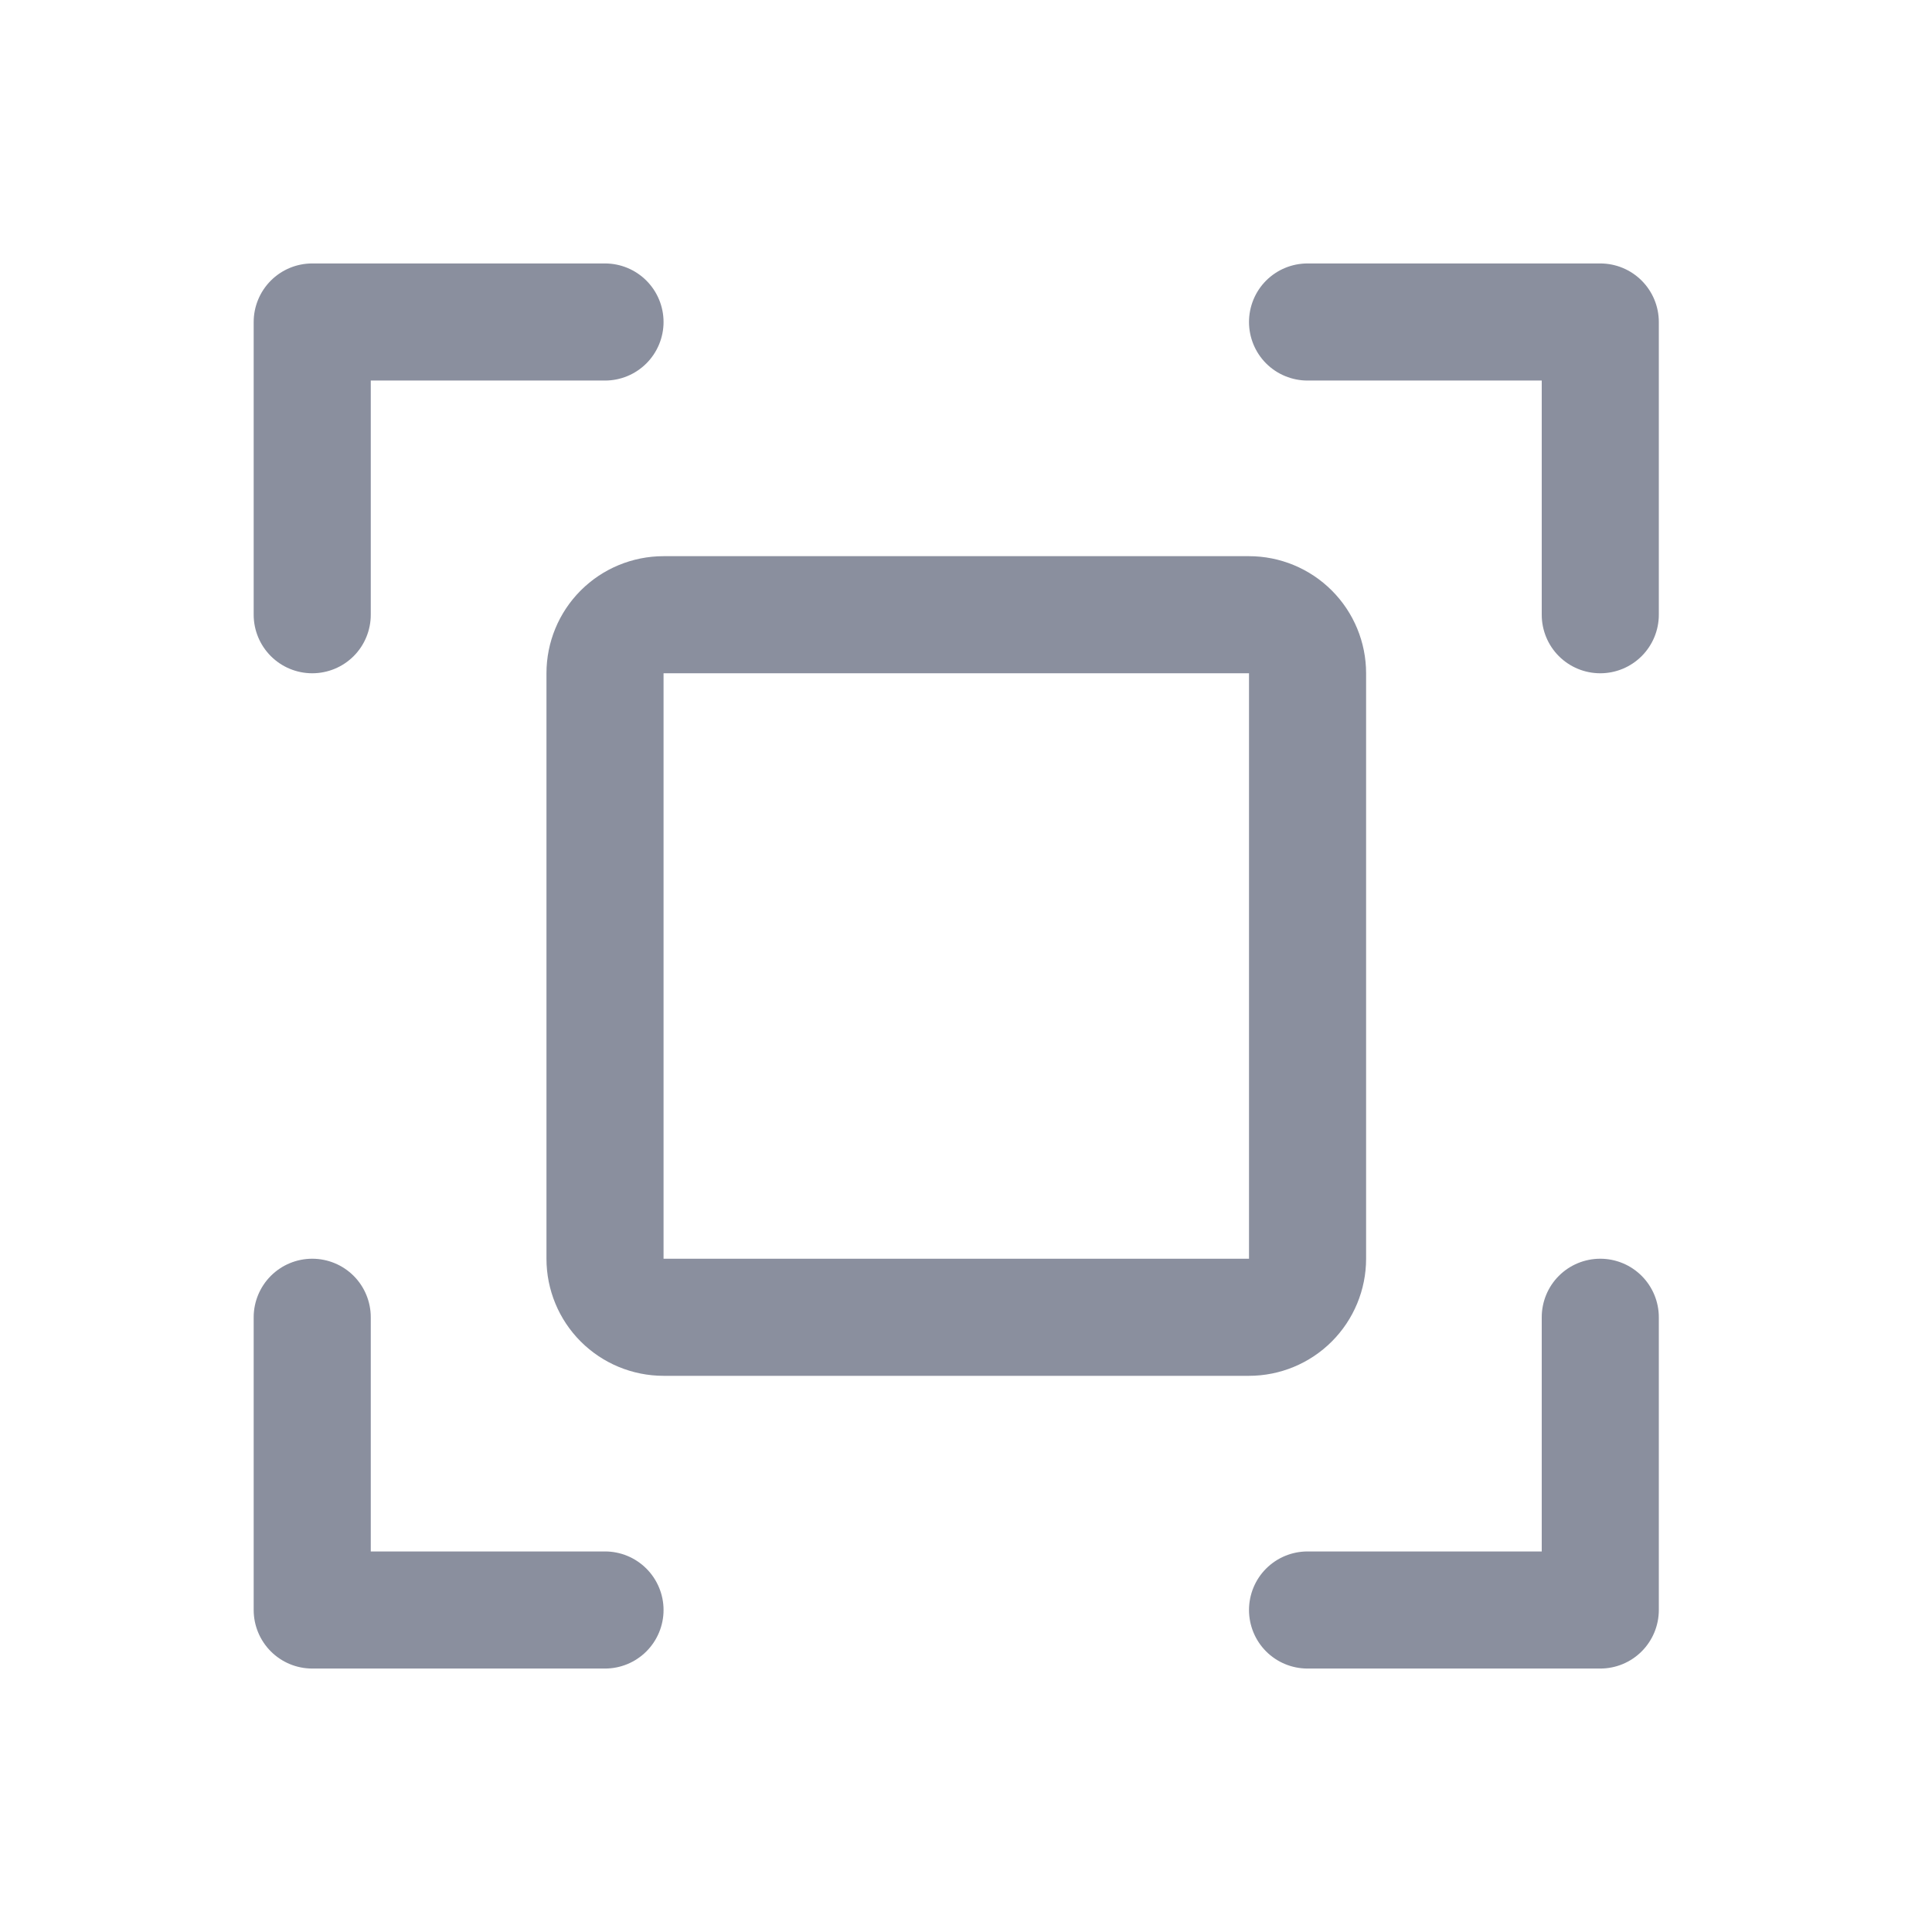 <svg width="33" height="33" viewBox="0 0 33 33" fill="none" xmlns="http://www.w3.org/2000/svg">
<path d="M28.334 5.5V10.5C28.334 10.765 28.228 11.02 28.041 11.207C27.853 11.395 27.599 11.5 27.334 11.5C27.068 11.5 26.814 11.395 26.626 11.207C26.439 11.02 26.334 10.765 26.334 10.5V6.5H22.334C22.068 6.5 21.814 6.395 21.626 6.207C21.439 6.02 21.334 5.765 21.334 5.5C21.334 5.235 21.439 4.98 21.626 4.793C21.814 4.605 22.068 4.5 22.334 4.5H27.334C27.599 4.5 27.853 4.605 28.041 4.793C28.228 4.98 28.334 5.235 28.334 5.5ZM10.334 26.5H6.333V22.5C6.333 22.235 6.228 21.98 6.041 21.793C5.853 21.605 5.599 21.5 5.333 21.5C5.068 21.5 4.814 21.605 4.626 21.793C4.439 21.98 4.333 22.235 4.333 22.5V27.5C4.333 27.765 4.439 28.02 4.626 28.207C4.814 28.395 5.068 28.5 5.333 28.5H10.334C10.599 28.5 10.853 28.395 11.041 28.207C11.228 28.02 11.334 27.765 11.334 27.5C11.334 27.235 11.228 26.98 11.041 26.793C10.853 26.605 10.599 26.5 10.334 26.5ZM27.334 21.5C27.068 21.5 26.814 21.605 26.626 21.793C26.439 21.98 26.334 22.235 26.334 22.5V26.5H22.334C22.068 26.5 21.814 26.605 21.626 26.793C21.439 26.98 21.334 27.235 21.334 27.5C21.334 27.765 21.439 28.02 21.626 28.207C21.814 28.395 22.068 28.5 22.334 28.5H27.334C27.599 28.5 27.853 28.395 28.041 28.207C28.228 28.02 28.334 27.765 28.334 27.5V22.5C28.334 22.235 28.228 21.98 28.041 21.793C27.853 21.605 27.599 21.5 27.334 21.5ZM5.333 11.5C5.599 11.5 5.853 11.395 6.041 11.207C6.228 11.02 6.333 10.765 6.333 10.5V6.5H10.334C10.599 6.5 10.853 6.395 11.041 6.207C11.228 6.02 11.334 5.765 11.334 5.5C11.334 5.235 11.228 4.98 11.041 4.793C10.853 4.605 10.599 4.5 10.334 4.5H5.333C5.068 4.5 4.814 4.605 4.626 4.793C4.439 4.98 4.333 5.235 4.333 5.5V10.5C4.333 10.765 4.439 11.02 4.626 11.207C4.814 11.395 5.068 11.5 5.333 11.5ZM21.334 23.5H11.334C10.803 23.5 10.294 23.289 9.919 22.914C9.544 22.539 9.334 22.03 9.334 21.5V11.5C9.334 10.97 9.544 10.461 9.919 10.086C10.294 9.711 10.803 9.5 11.334 9.5H21.334C21.864 9.5 22.373 9.711 22.748 10.086C23.123 10.461 23.334 10.97 23.334 11.5V21.5C23.334 22.03 23.123 22.539 22.748 22.914C22.373 23.289 21.864 23.5 21.334 23.5ZM11.334 21.5H21.334V11.5H11.334V21.5Z" fill="#17203E" fill-opacity="0.5"/>
</svg>
